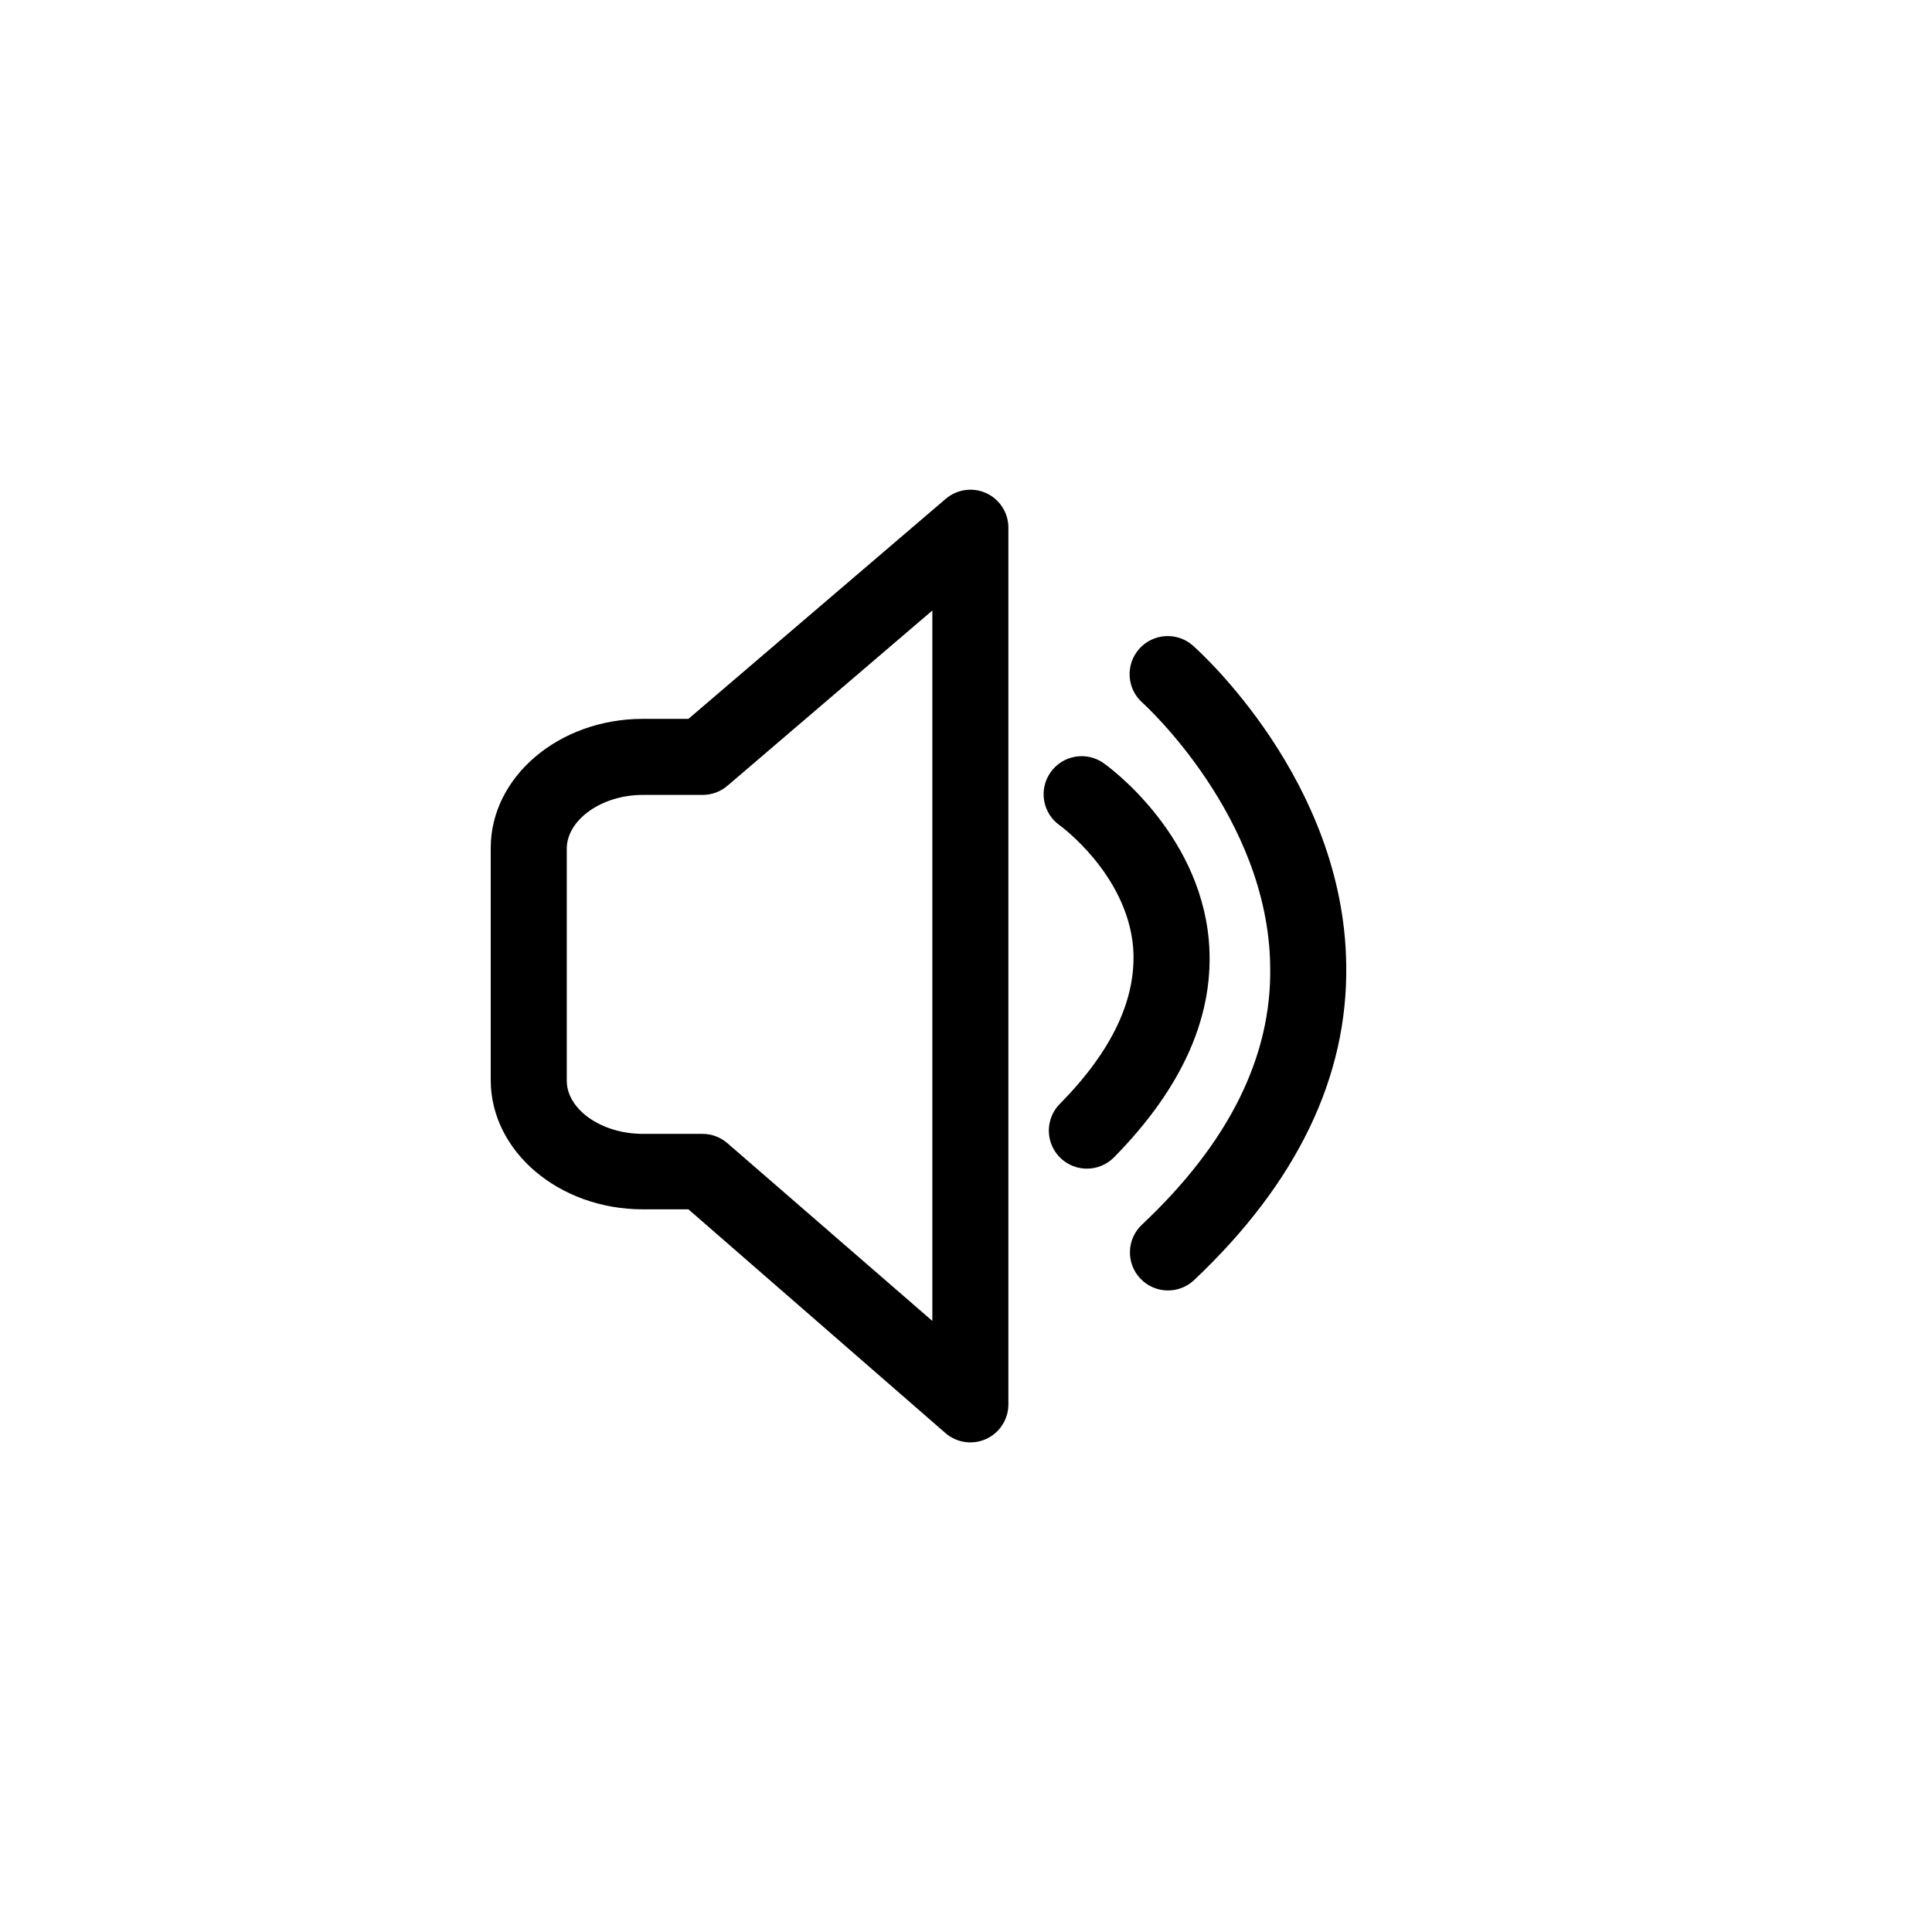 <?xml version="1.0" encoding="UTF-8"?>
<!-- Uploaded to: SVG Find, www.svgrepo.com, Generator: SVG Find Mixer Tools -->
<svg fill="#000000" width="800px" height="800px" version="1.1" viewBox="144 144 512 512" xmlns="http://www.w3.org/2000/svg">
 <path d="m405.39 274.7c-3.582-1.645-7.793-1.055-10.781 1.512l-68.168 58.293h-12.09c-22.219 0-40.305 15.367-40.305 34.207v61.516c0 18.895 18.086 34.258 40.305 34.258h12.09l68.117 59.301c2.981 2.582 7.191 3.191 10.781 1.555 3.586-1.641 5.891-5.219 5.894-9.164v-232.36c-0.012-3.918-2.289-7.473-5.844-9.121zm-14.309 219.36-54.312-47.105c-1.832-1.59-4.172-2.465-6.598-2.469h-15.82c-10.934 0-20.152-6.449-20.152-14.105v-61.465c0-7.609 9.168-14.258 20.152-14.258h15.871c2.398 0 4.723-0.859 6.547-2.418l54.312-46.453zm48.164-43.379v0.004c-1.887 1.922-4.461 3.012-7.156 3.019-4.078 0.023-7.769-2.414-9.348-6.18-1.578-3.762-0.734-8.105 2.144-11 14.008-14.207 20.453-28.109 19.398-41.562-1.715-19.348-19.246-32.094-19.445-32.242l-0.004-0.004c-4.551-3.211-5.633-9.504-2.418-14.055 3.215-4.551 9.508-5.633 14.055-2.418 1.008 0.707 25.191 18.035 27.859 46.754 1.766 19.648-6.699 38.996-25.086 57.688zm61.516-51.086c0.504 29.824-13.098 57.938-40.305 83.633-4.051 3.828-10.434 3.648-14.258-0.402-3.828-4.047-3.648-10.43 0.402-14.258 23.023-21.613 34.512-44.637 34.008-68.566-0.504-39.598-33.504-69.477-33.855-69.777-2.008-1.777-3.223-4.281-3.383-6.953-0.16-2.676 0.746-5.301 2.523-7.305 3.703-4.176 10.086-4.559 14.258-0.859 1.766 1.562 40.004 35.922 40.609 84.488z"/>
</svg>